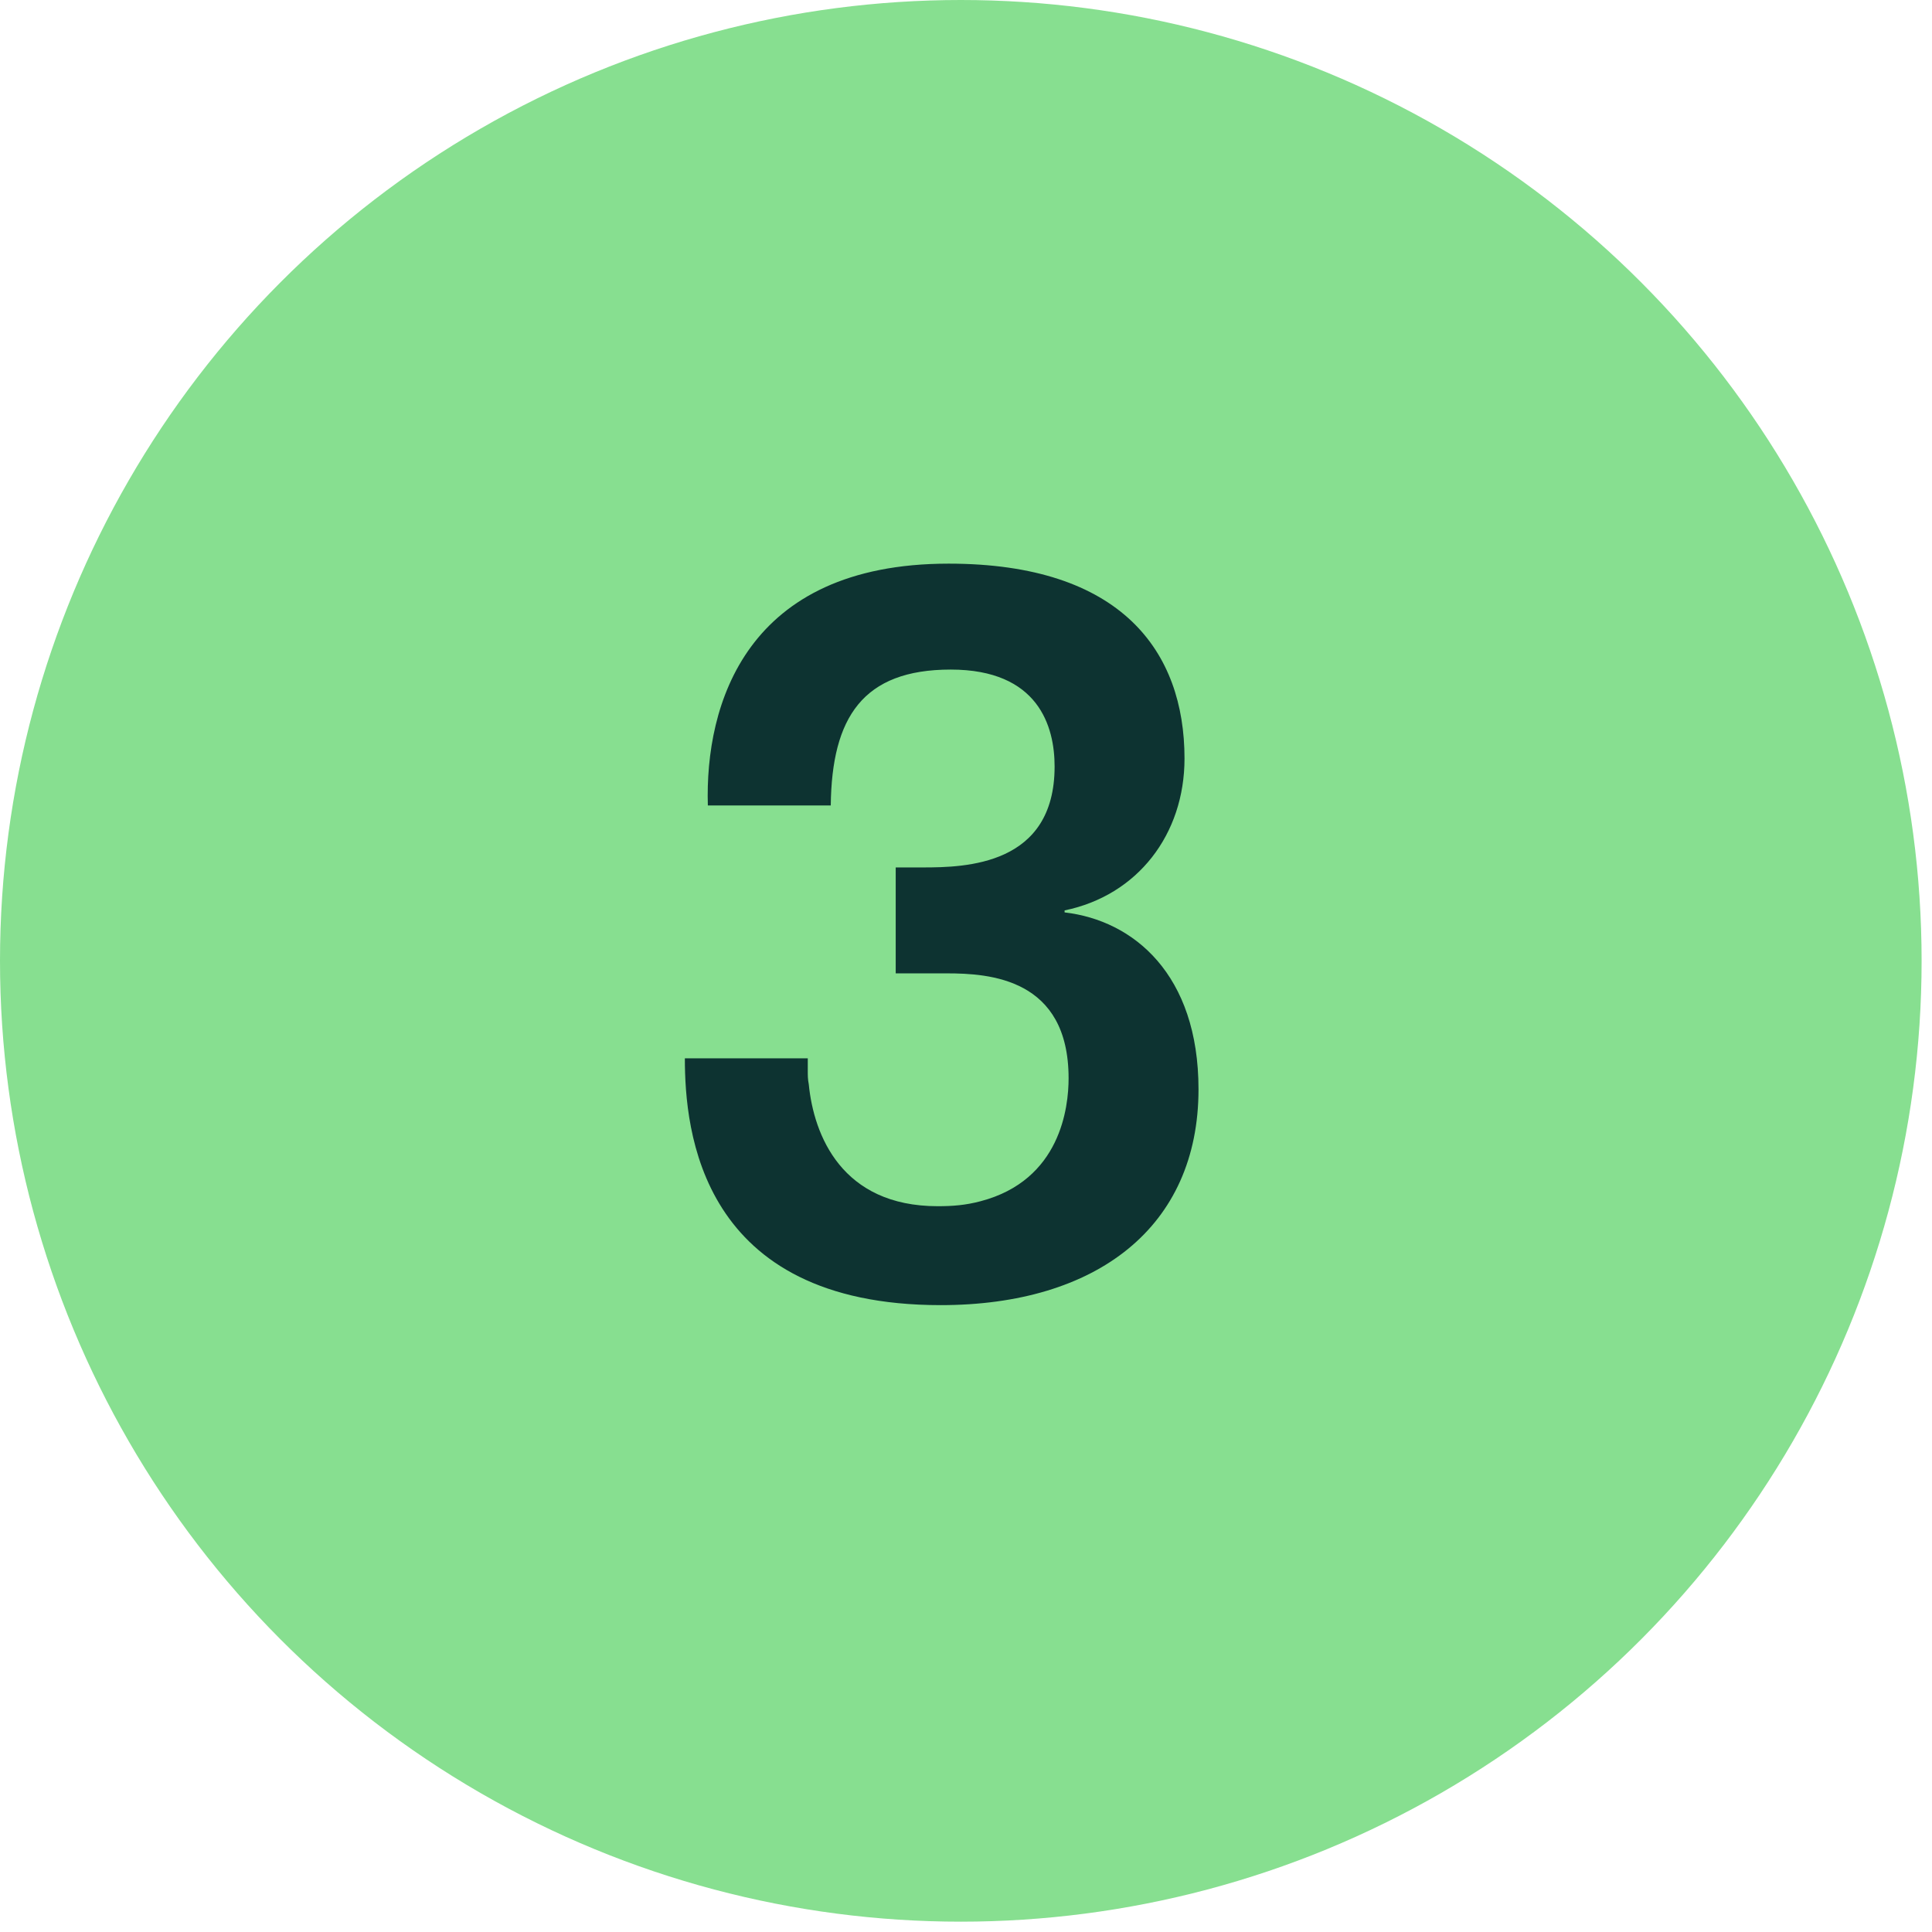 <svg width="58" height="58" viewBox="0 0 58 58" fill="none" xmlns="http://www.w3.org/2000/svg">
<ellipse cx="28.844" cy="28.845" rx="28.844" ry="28.845" fill="#87DF90"/>
<path d="M20.56 31.771H24.25V32.161C24.25 32.281 24.25 32.401 24.28 32.551C24.43 34.081 25.27 36.211 28.15 36.211C28.6 36.211 28.99 36.181 29.44 36.061C31.84 35.431 32.08 33.241 32.08 32.371C32.08 29.371 29.71 29.221 28.42 29.221H26.89V26.041H27.7C28.99 26.041 31.66 25.981 31.66 23.011C31.66 21.811 31.18 20.101 28.54 20.101C25.9 20.101 24.97 21.541 24.94 24.181H21.25C21.16 21.151 22.39 16.921 28.48 16.921C33.67 16.921 35.56 19.561 35.56 22.771C35.56 25.051 34.15 26.881 31.96 27.331V27.391C34.03 27.631 35.98 29.251 35.98 32.701C35.98 36.841 32.92 39.181 28.24 39.181C21.01 39.181 20.56 33.931 20.56 31.771Z" fill="#0D3331"/>
</svg>
